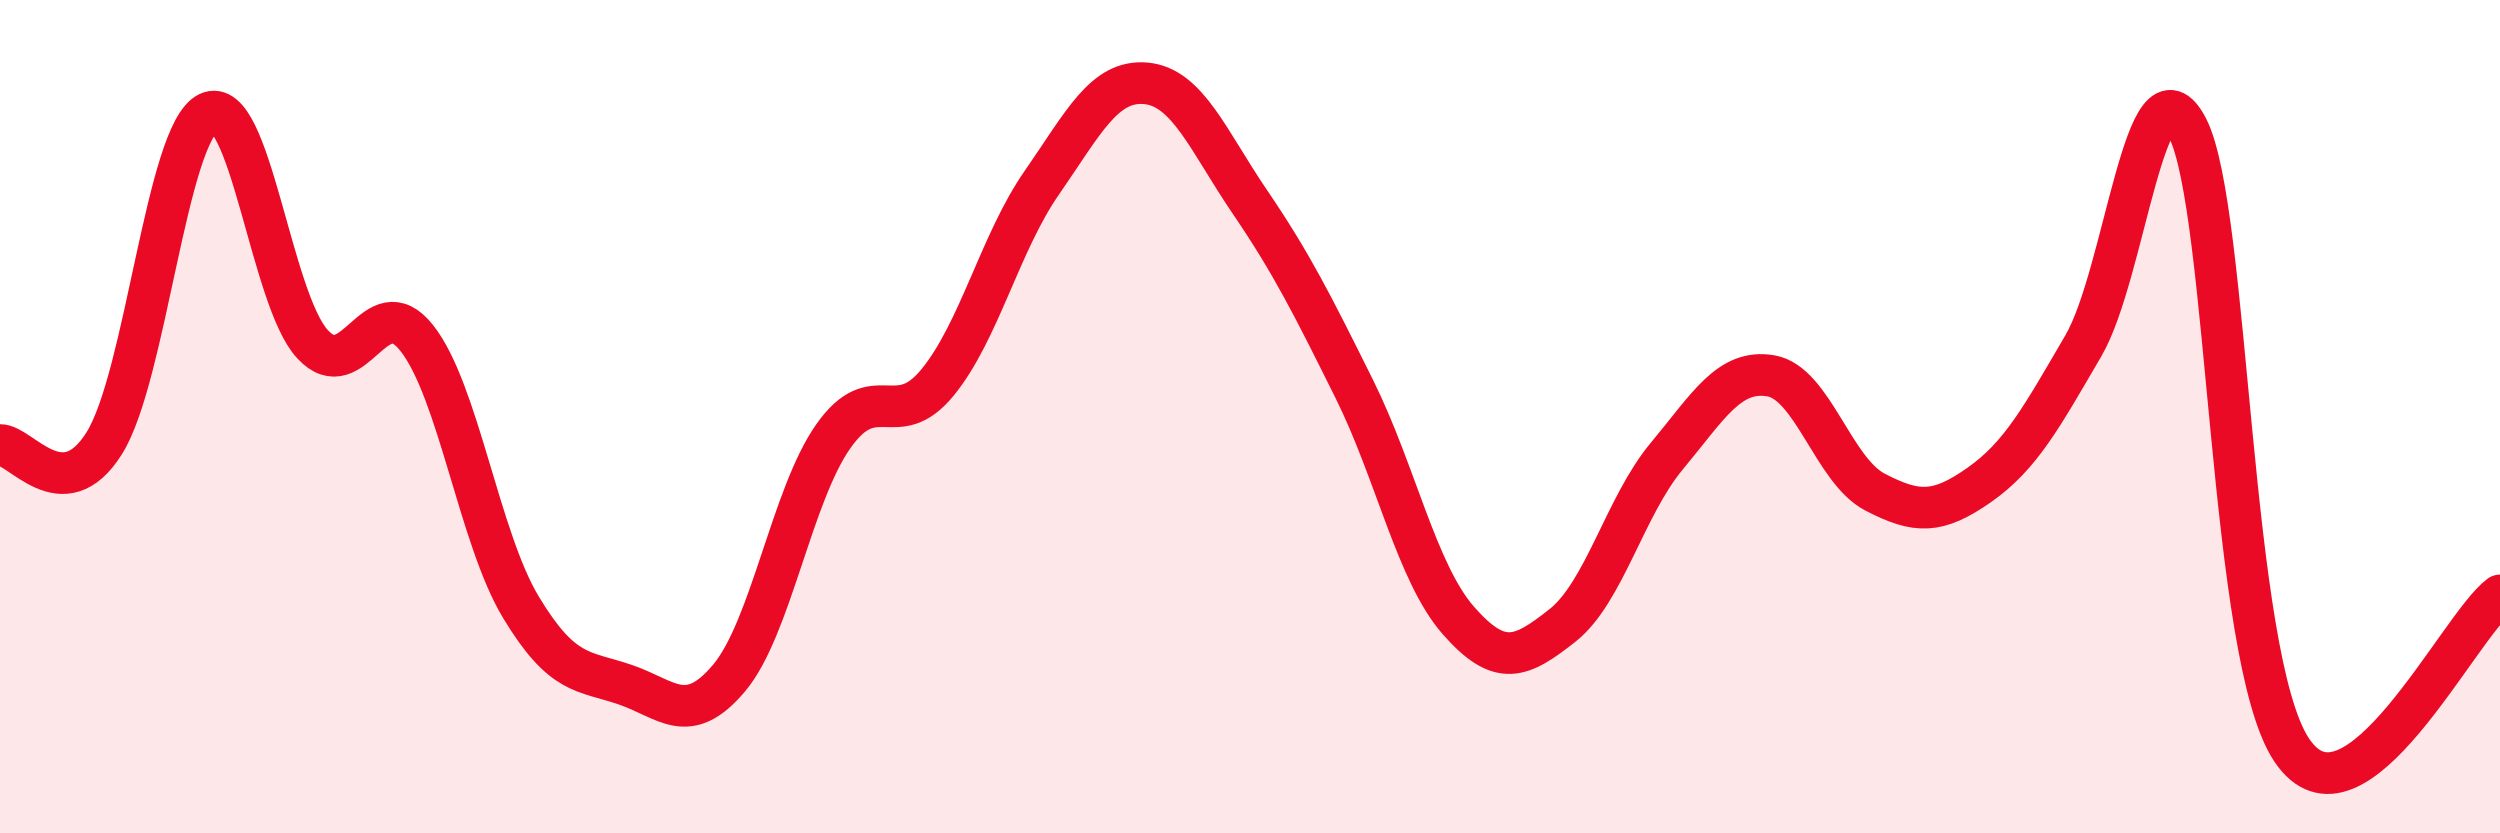 
    <svg width="60" height="20" viewBox="0 0 60 20" xmlns="http://www.w3.org/2000/svg">
      <path
        d="M 0,10.68 C 0.5,10.67 1.5,12.23 2.5,10.64 C 3.5,9.05 4,3.19 5,2.71 C 6,2.23 6.5,7.18 7.5,8.26 C 8.5,9.34 9,6.85 10,8.11 C 11,9.37 11.5,12.91 12.5,14.57 C 13.5,16.23 14,16.09 15,16.43 C 16,16.77 16.5,17.46 17.5,16.27 C 18.5,15.08 19,11.89 20,10.47 C 21,9.05 21.5,10.4 22.5,9.18 C 23.5,7.96 24,5.83 25,4.39 C 26,2.95 26.5,1.91 27.5,2 C 28.5,2.09 29,3.38 30,4.85 C 31,6.32 31.5,7.32 32.5,9.33 C 33.5,11.34 34,13.75 35,14.89 C 36,16.03 36.5,15.8 37.5,15.01 C 38.5,14.22 39,12.15 40,10.95 C 41,9.75 41.5,8.85 42.5,9.02 C 43.5,9.19 44,11.29 45,11.81 C 46,12.33 46.5,12.34 47.5,11.64 C 48.5,10.94 49,10.01 50,8.3 C 51,6.59 51.5,1.13 52.5,3.07 C 53.5,5.01 53.5,15.76 55,18 C 56.5,20.24 59,15.03 60,14.29L60 20L0 20Z"
        fill="#EB0A25"
        opacity="0.1"
        stroke-linecap="round"
        stroke-linejoin="round"
      />
      <path
        d="M 0,10.68 C 0.5,10.67 1.5,12.23 2.5,10.64 C 3.5,9.05 4,3.19 5,2.71 C 6,2.23 6.5,7.18 7.5,8.26 C 8.5,9.34 9,6.85 10,8.11 C 11,9.37 11.5,12.91 12.5,14.57 C 13.5,16.23 14,16.09 15,16.43 C 16,16.77 16.5,17.46 17.5,16.27 C 18.5,15.08 19,11.89 20,10.47 C 21,9.05 21.5,10.4 22.5,9.18 C 23.5,7.96 24,5.83 25,4.39 C 26,2.95 26.5,1.91 27.5,2 C 28.5,2.09 29,3.38 30,4.85 C 31,6.32 31.5,7.32 32.5,9.33 C 33.5,11.34 34,13.75 35,14.89 C 36,16.03 36.5,15.8 37.5,15.01 C 38.5,14.22 39,12.15 40,10.95 C 41,9.75 41.5,8.85 42.5,9.02 C 43.5,9.19 44,11.29 45,11.81 C 46,12.33 46.5,12.34 47.5,11.64 C 48.5,10.94 49,10.01 50,8.3 C 51,6.59 51.5,1.13 52.5,3.07 C 53.5,5.01 53.5,15.76 55,18 C 56.5,20.24 59,15.03 60,14.29"
        stroke="#EB0A25"
        stroke-width="1"
        fill="none"
        stroke-linecap="round"
        stroke-linejoin="round"
      />
    </svg>
  